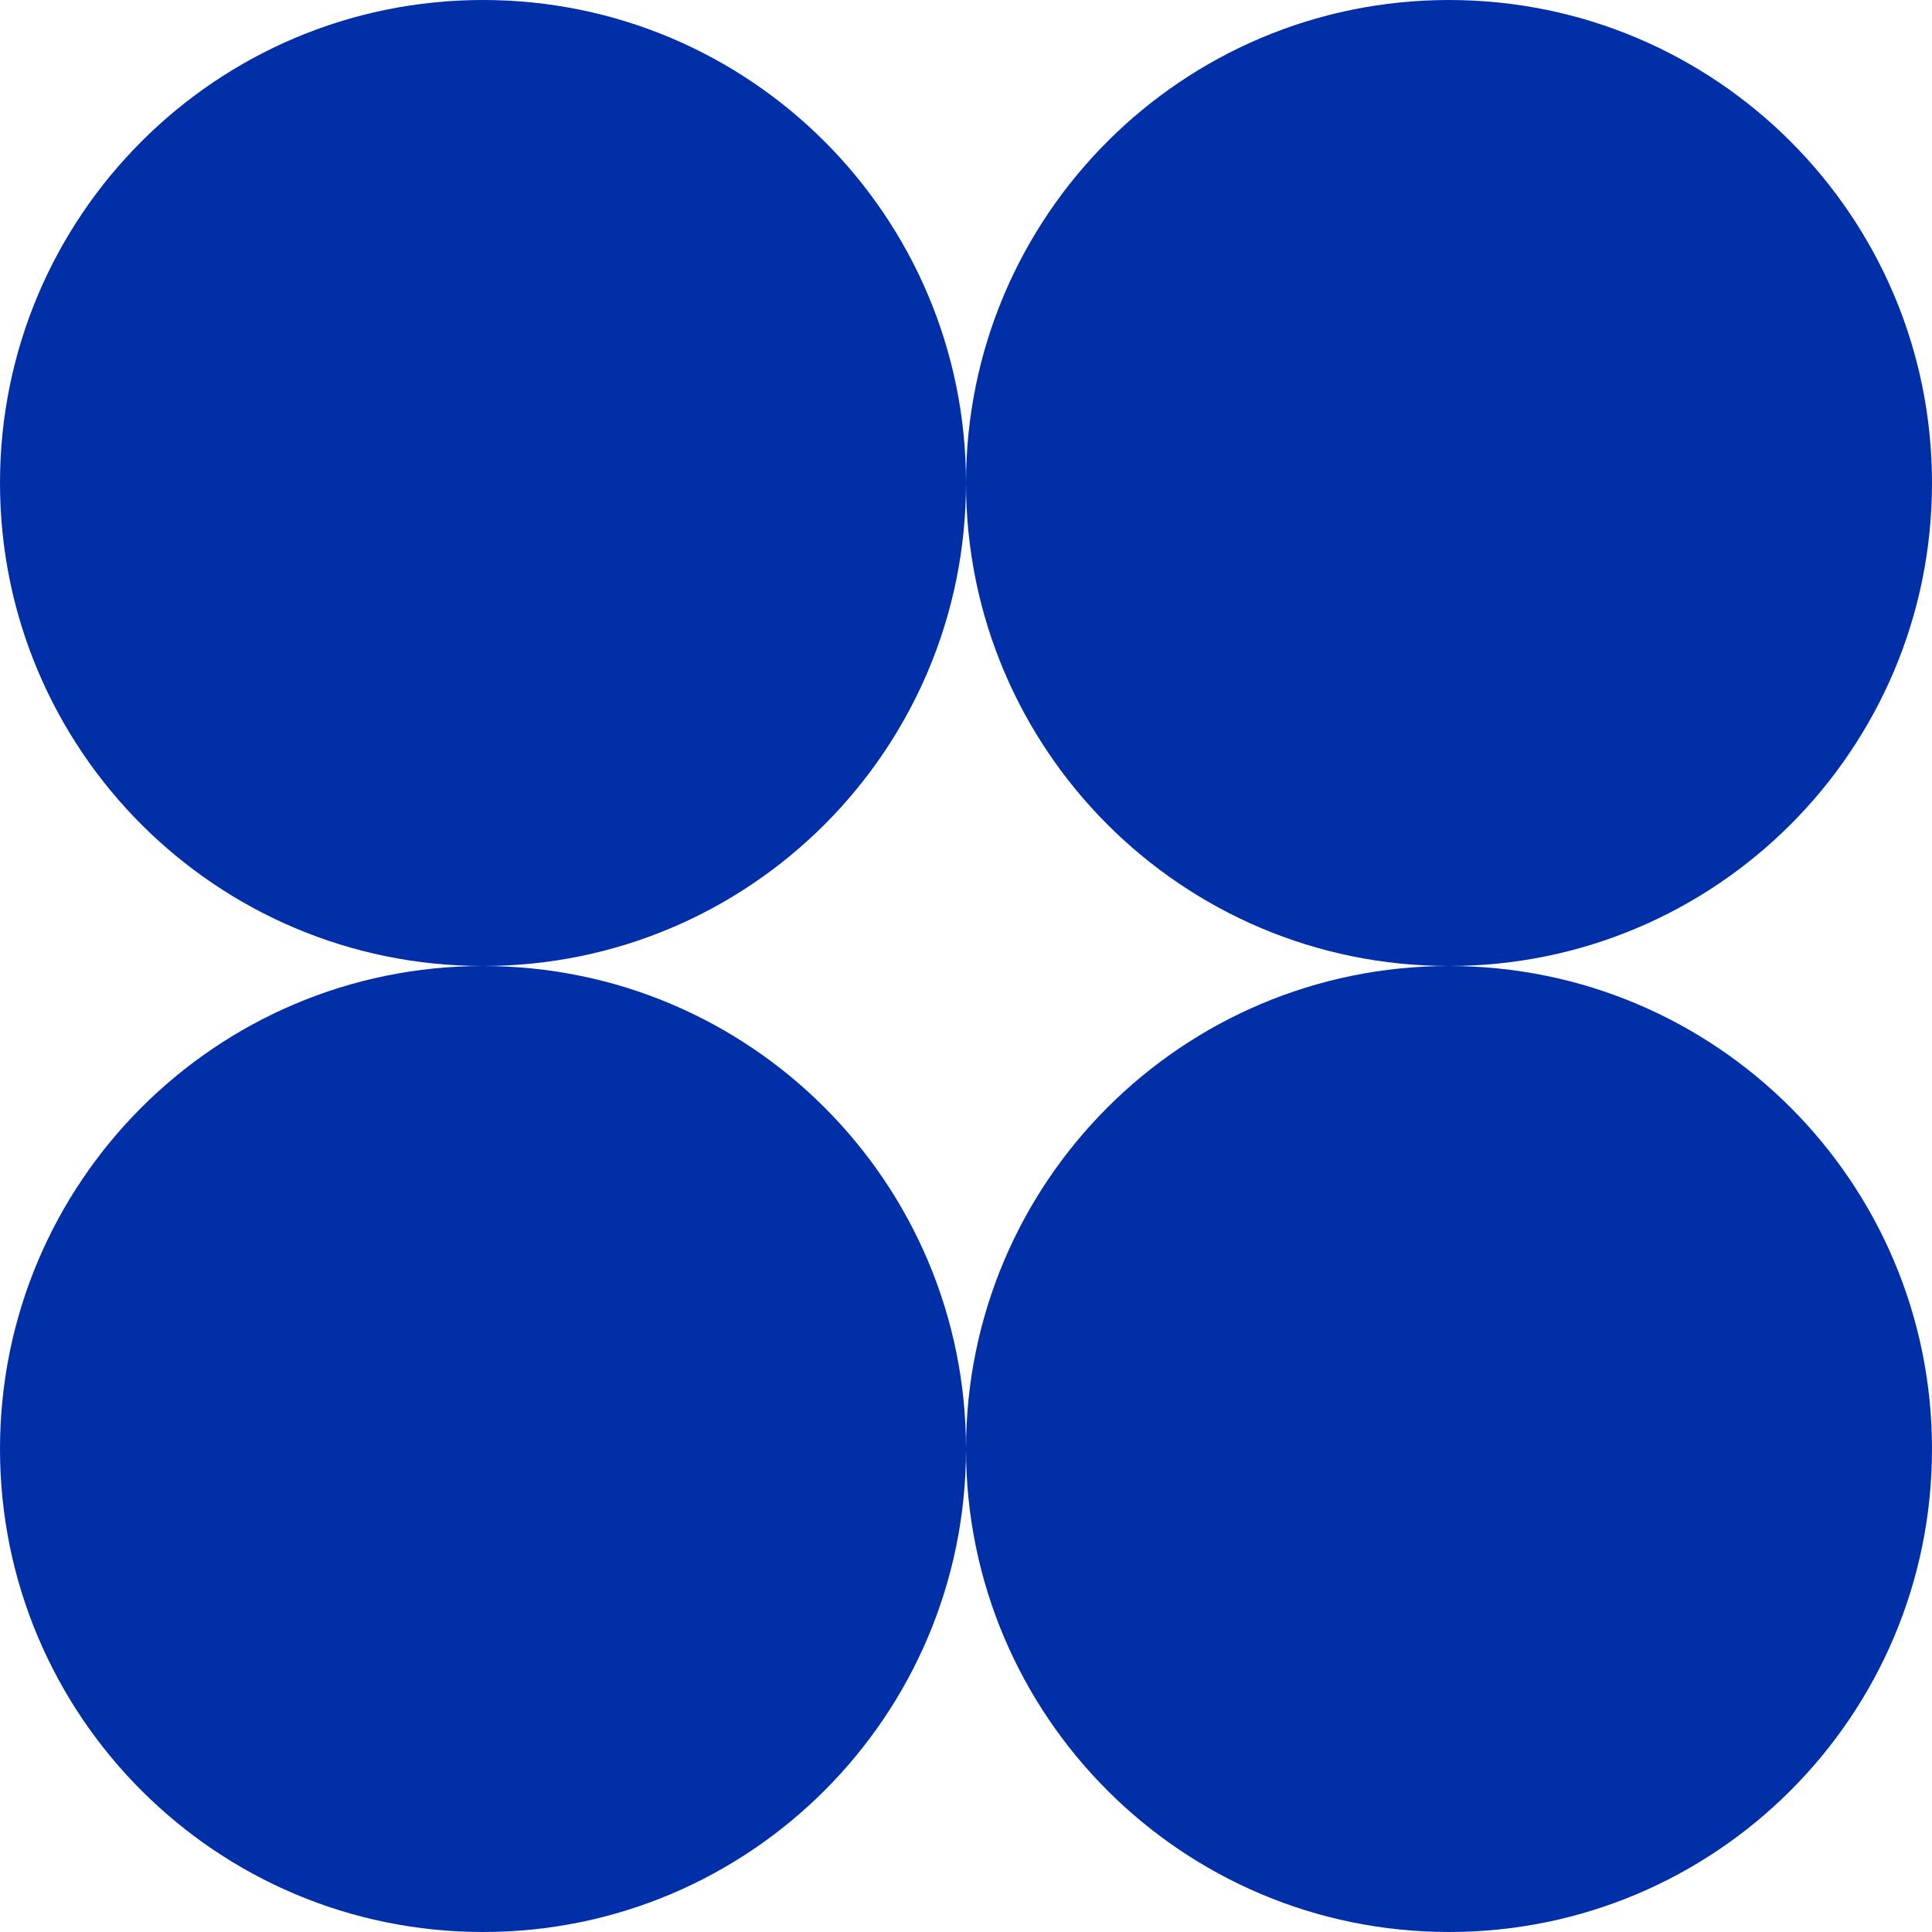 <svg width="68" height="68" viewBox="0 0 68 68" fill="none" xmlns="http://www.w3.org/2000/svg">
<path d="M-7.34845e-07 17C-1.14069e-06 26.389 7.611 34 17 34C26.389 34 34 26.389 34 17C34 7.611 26.389 -3.36429e-07 17 -7.51435e-07C7.611 -1.16644e-06 -3.29001e-07 7.611 -7.34845e-07 17Z" fill="#002FA7"/>
<path d="M-7.34845e-07 51C-1.14069e-06 60.389 7.611 68 17 68C26.389 68 34 60.389 34 51C34 41.611 26.389 34 17 34C7.611 34 -3.29001e-07 41.611 -7.34845e-07 51Z" fill="#002FA7"/>
<path d="M34 17C34 26.389 41.611 34 51 34C60.389 34 68 26.389 68 17C68 7.611 60.389 -3.36429e-07 51 -7.51435e-07C41.611 -1.16644e-06 34 7.611 34 17Z" fill="#002FA7"/>
<path d="M34 51C34 60.389 41.611 68 51 68C60.389 68 68 60.389 68 51C68 41.611 60.389 34 51 34C41.611 34 34 41.611 34 51Z" fill="#002FA7"/>
</svg>
